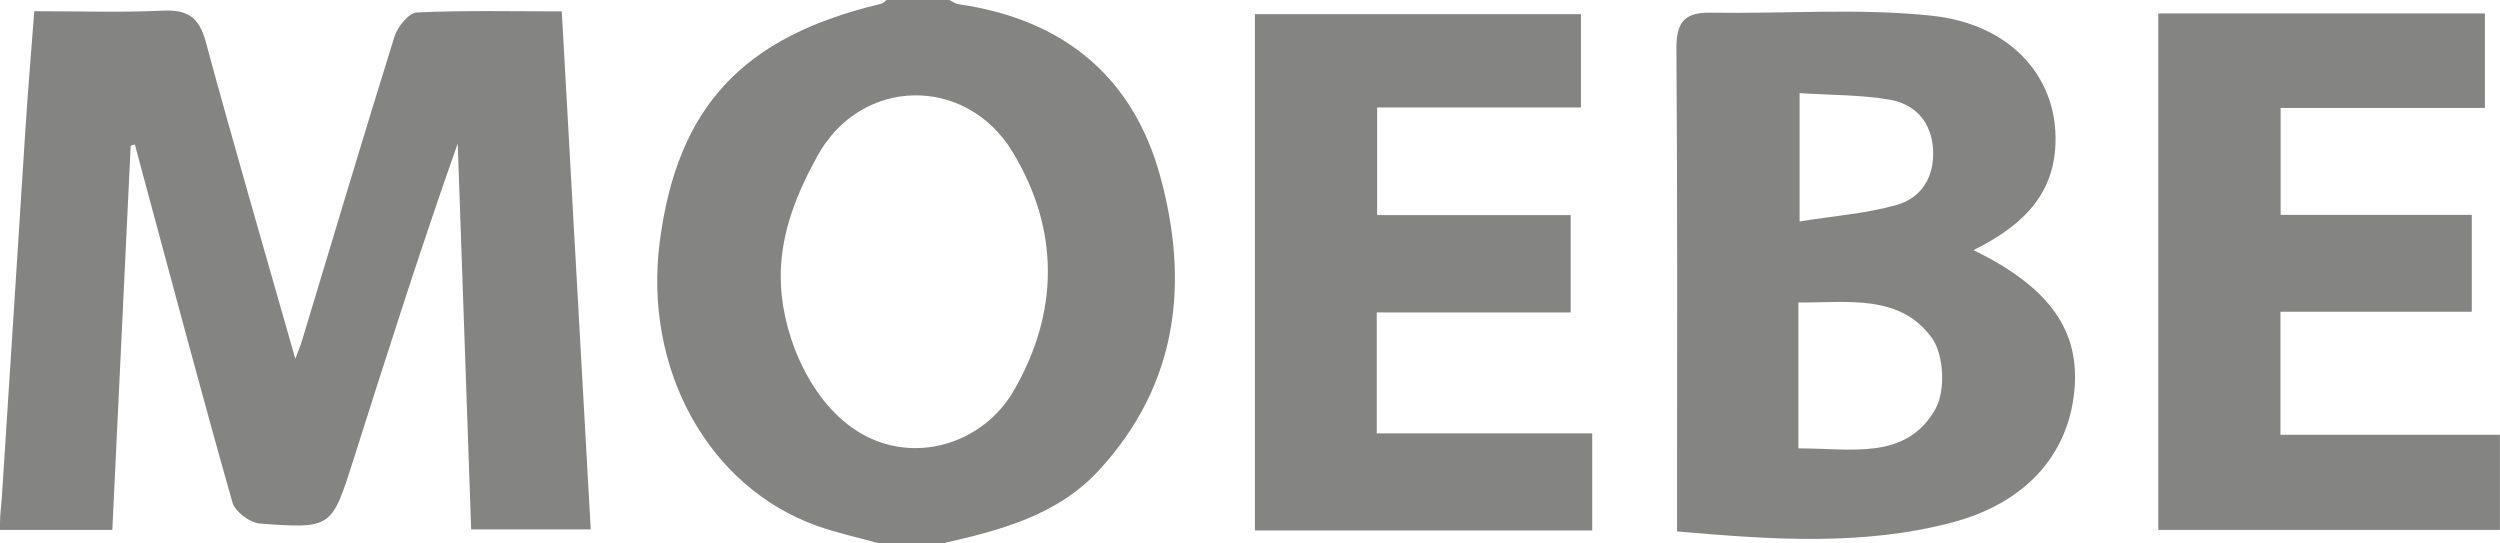 <svg width="69" height="15" viewBox="0 0 69 15" fill="none" xmlns="http://www.w3.org/2000/svg">
<g clip-path="url(#clip0_2297_29563)">
<path d="M0 14.626C0 14.563 0 14.499 0 14.437C0 14.2 0.036 13.956 0.052 13.711C0.273 10.344 0.48 6.978 0.699 3.609C0.768 2.529 0.86 1.451 0.946 0.309C2.188 0.309 3.34 0.348 4.484 0.294C5.173 0.262 5.492 0.469 5.676 1.144C6.467 4.063 7.316 6.966 8.151 9.904C8.214 9.729 8.295 9.541 8.352 9.347C9.195 6.564 10.023 3.777 10.89 1.003C10.973 0.738 11.284 0.354 11.506 0.344C12.806 0.282 14.109 0.314 15.505 0.314C15.774 5.139 16.039 9.861 16.304 14.612H13.004C12.879 11.011 12.756 7.484 12.633 3.959C11.602 6.878 10.677 9.787 9.752 12.698C9.155 14.577 9.155 14.597 7.172 14.45C6.899 14.43 6.488 14.121 6.417 13.873C5.563 10.866 4.763 7.845 3.947 4.827C3.872 4.546 3.797 4.266 3.722 3.988C3.684 3.999 3.645 4.01 3.607 4.02C3.44 7.539 3.271 11.056 3.1 14.627H0V14.626Z" fill="#848483"/>
<path d="M24.28 15C23.702 14.84 23.111 14.714 22.548 14.513C19.544 13.438 17.753 10.182 18.21 6.667C18.695 2.947 20.502 1.007 24.32 0.105C24.376 0.092 24.42 0.036 24.472 -0.002C25.048 -0.002 25.623 -0.002 26.199 -0.002C26.284 0.04 26.366 0.103 26.455 0.117C29.344 0.529 31.263 2.115 32.016 4.842C32.828 7.787 32.525 10.602 30.325 12.986C29.175 14.232 27.597 14.637 26.007 15H24.28ZM21.55 7.548C21.546 7.751 21.556 7.956 21.577 8.165C21.74 9.697 22.652 11.588 24.209 12.175C25.637 12.714 27.223 12.079 27.969 10.8C29.23 8.639 29.254 6.351 27.95 4.198C26.662 2.068 23.767 2.119 22.564 4.298C21.991 5.335 21.569 6.389 21.548 7.548H21.55Z" fill="#848483"/>
<path d="M69 14.626H59.569V0.371H68.583V2.979H62.945V5.93H68.221V8.604H62.94V12H68.998V14.626H69Z" fill="#848483"/>
<path d="M54.468 6.903C56.586 7.939 57.411 9.134 57.252 10.79C57.083 12.561 55.895 13.888 53.879 14.42C51.403 15.073 48.894 14.895 46.287 14.667C46.287 14.26 46.287 13.956 46.287 13.651C46.287 9.56 46.3 5.469 46.269 1.379C46.264 0.685 46.425 0.337 47.2 0.35C49.239 0.384 51.295 0.22 53.311 0.433C55.58 0.672 56.872 2.237 56.722 4.123C56.614 5.484 55.72 6.28 54.468 6.904V6.903ZM49.636 12.375C51.086 12.371 52.599 12.719 53.412 11.3C53.7 10.798 53.658 9.795 53.32 9.328C52.433 8.103 50.992 8.361 49.636 8.348V12.373V12.375ZM49.669 2.572V6.112C50.623 5.958 51.506 5.894 52.341 5.659C53.046 5.461 53.391 4.868 53.353 4.134C53.315 3.389 52.879 2.877 52.155 2.751C51.36 2.614 50.537 2.627 49.669 2.571V2.572Z" fill="#848483"/>
<path d="M43.945 14.641H34.636V0.391H43.634V2.966H38.009V5.937H43.35V8.623H37.998V11.961H43.945V14.639V14.641Z" fill="#848483"/>
</g>
<defs>
<clipPath id="clip0_2297_29563">
<rect width="69" height="15" fill="white"/>
</clipPath>
</defs>
</svg>
